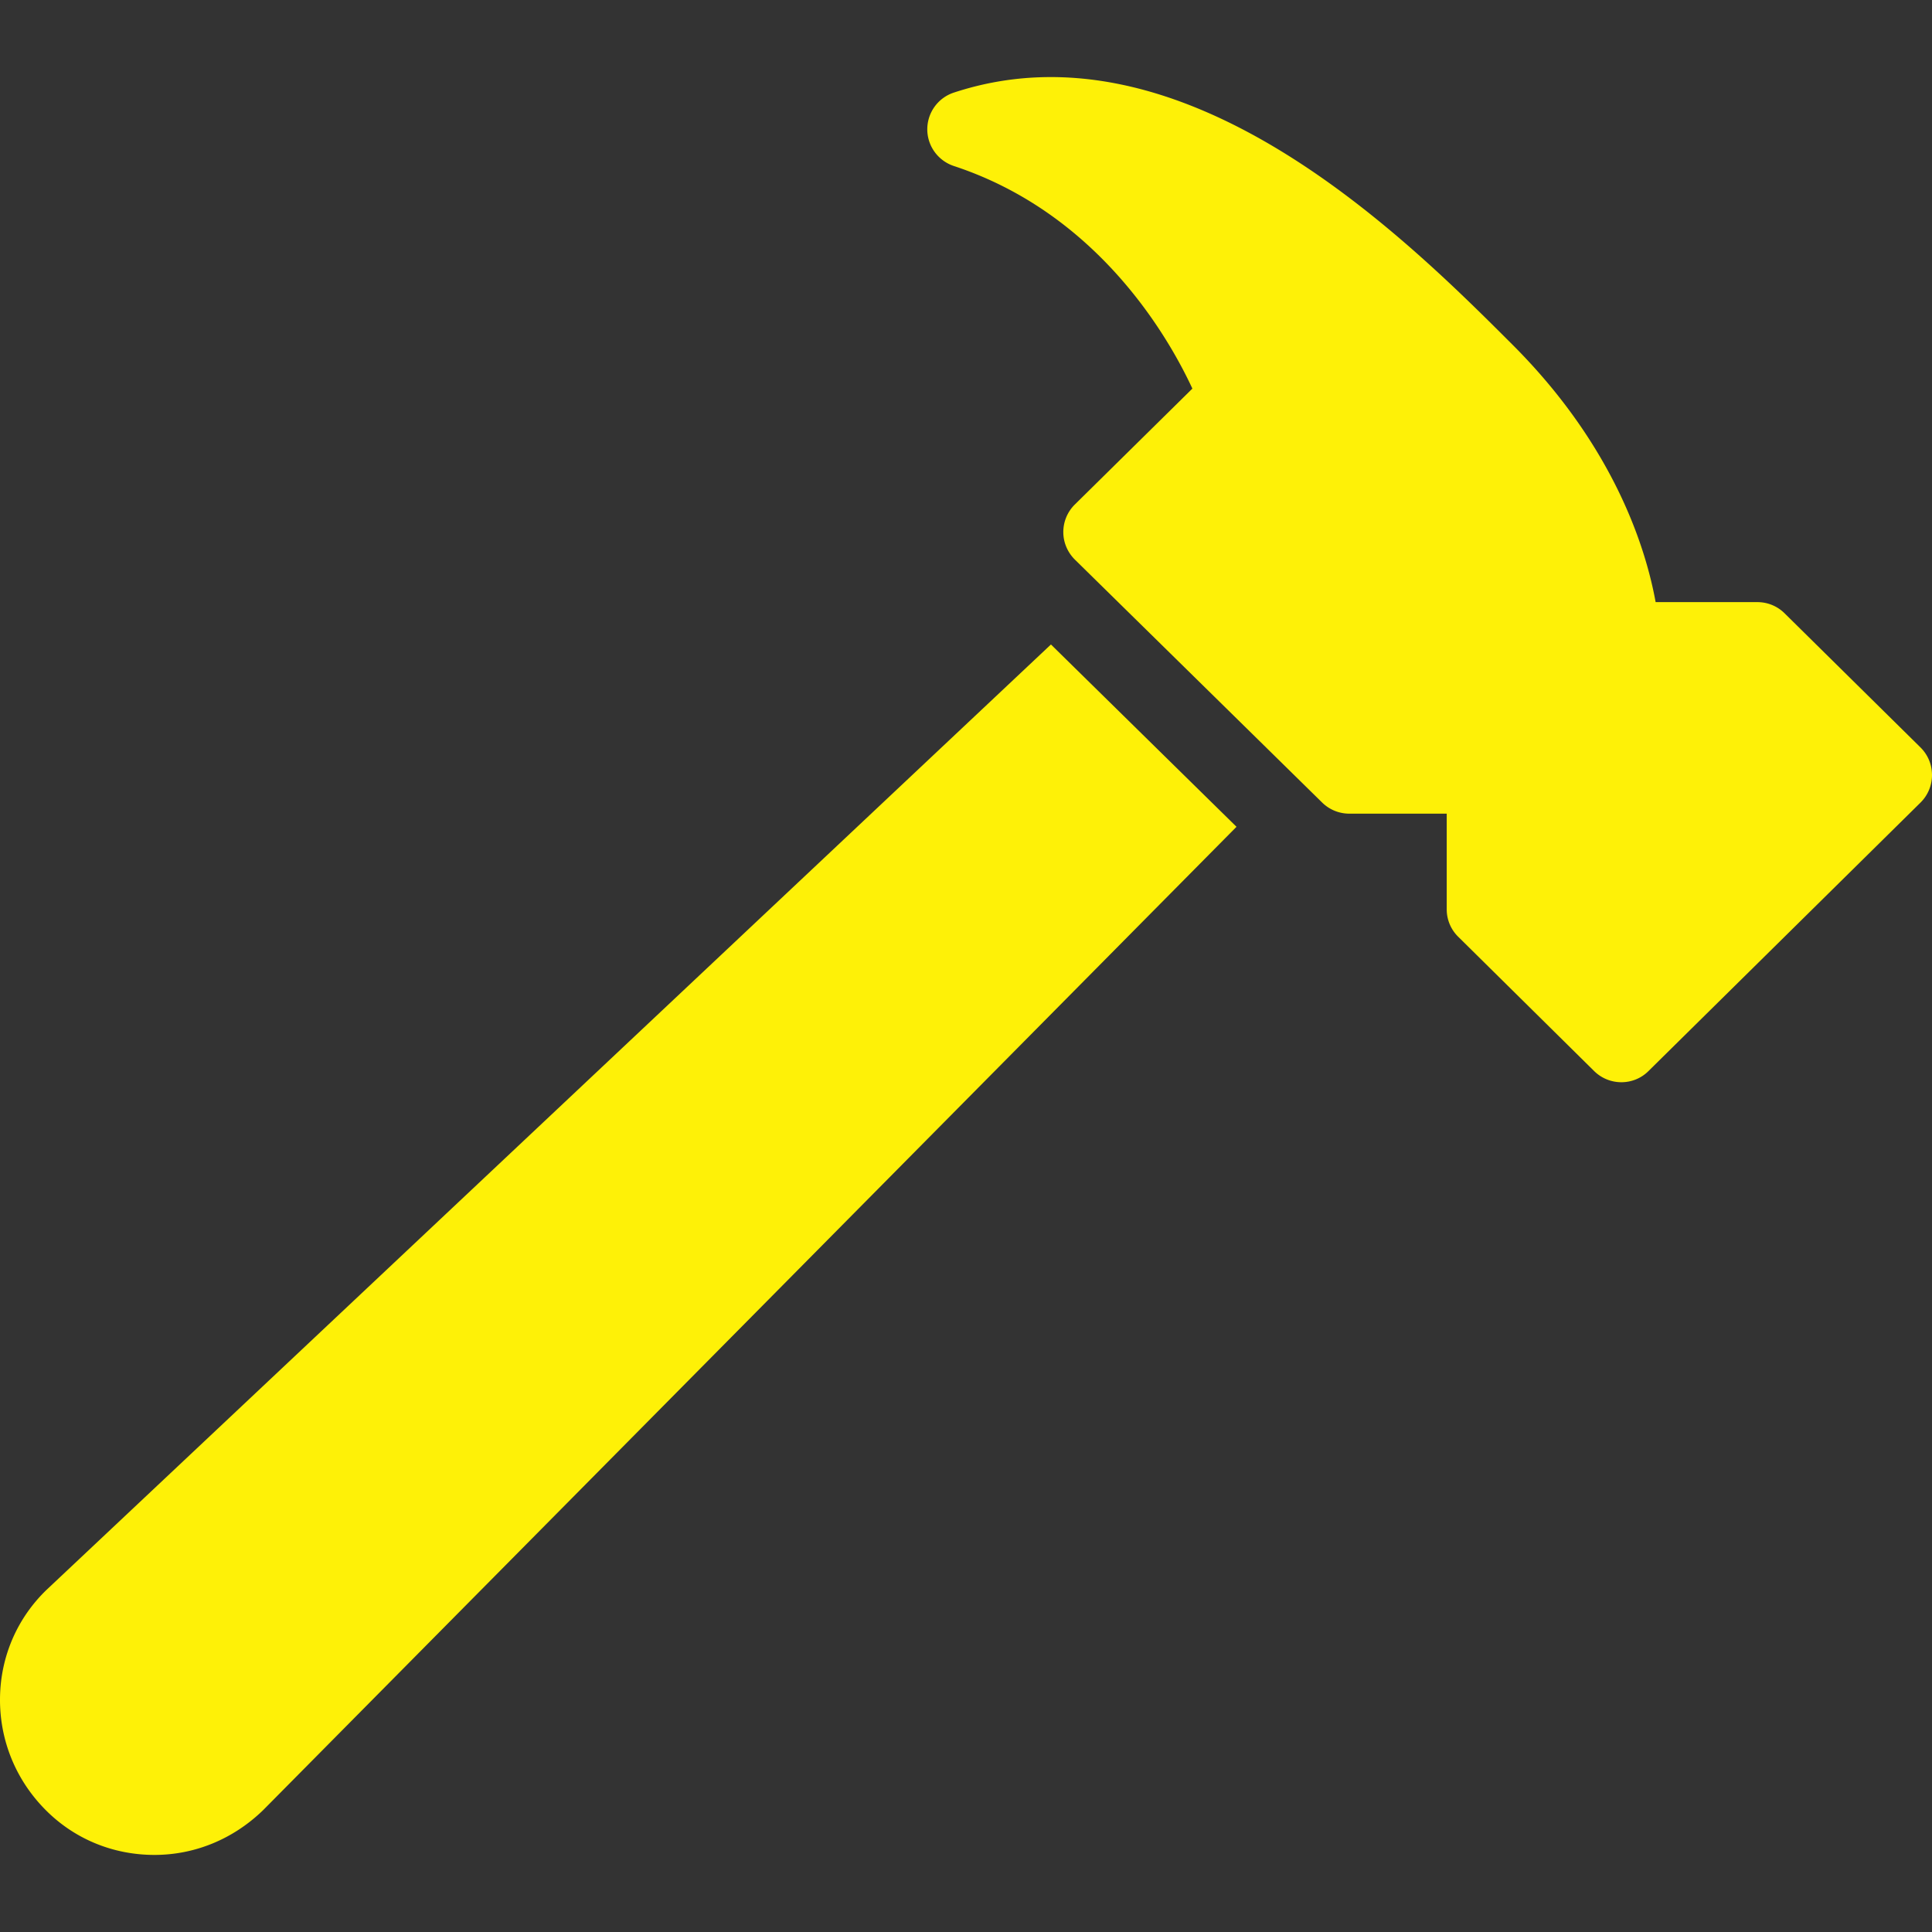 <svg xmlns="http://www.w3.org/2000/svg" version="1.1" xmlns:xlink="http://www.w3.org/1999/xlink" width="512" height="512" x="0" y="0" viewBox="0 0 512.006 512.006" style="enable-background:new 0 0 512 512" xml:space="preserve" class=""><rect x="0" y="0" width="512.006" height="512.006" fill="#333333" stroke="none"/><g><path d="m508.975 198.098-36.048-35.577a10.201 10.201 0 0 0-7.189-2.949h-26.974c-2.581-14.214-10.917-41.209-37.871-68.163-28.244-28.223-86.965-86.985-148.103-66.872a10.24 10.24 0 0 0-7.046 9.729c0 4.424 2.847 8.336 7.046 9.729 38.321 12.617 57 45.613 63.206 58.987l-31.153 30.722a10.26 10.26 0 0 0-3.052 7.312c0 2.745 1.126 5.366 3.072 7.292l65.541 64.394a10.26 10.26 0 0 0 7.169 2.929H383.4v25.336a10.18 10.18 0 0 0 3.052 7.292l36.027 35.597a10.272 10.272 0 0 0 7.21 2.949c2.601 0 5.202-.983 7.169-2.949l72.116-71.174a10.239 10.239 0 0 0 3.031-7.291 10.24 10.24 0 0 0-3.03-7.293zM12.336 421.327C4.573 428.823.19 438.921.006 449.776c-.184 11.019 3.953 21.485 11.654 29.453 7.681 7.967 18.085 12.35 29.268 12.35 10.671 0 20.85-4.158 28.797-11.859l257.966-260.608-49.176-48.316L12.336 421.327z" fill="#fef107" opacity="1" data-original="#000000"></path></g></svg>